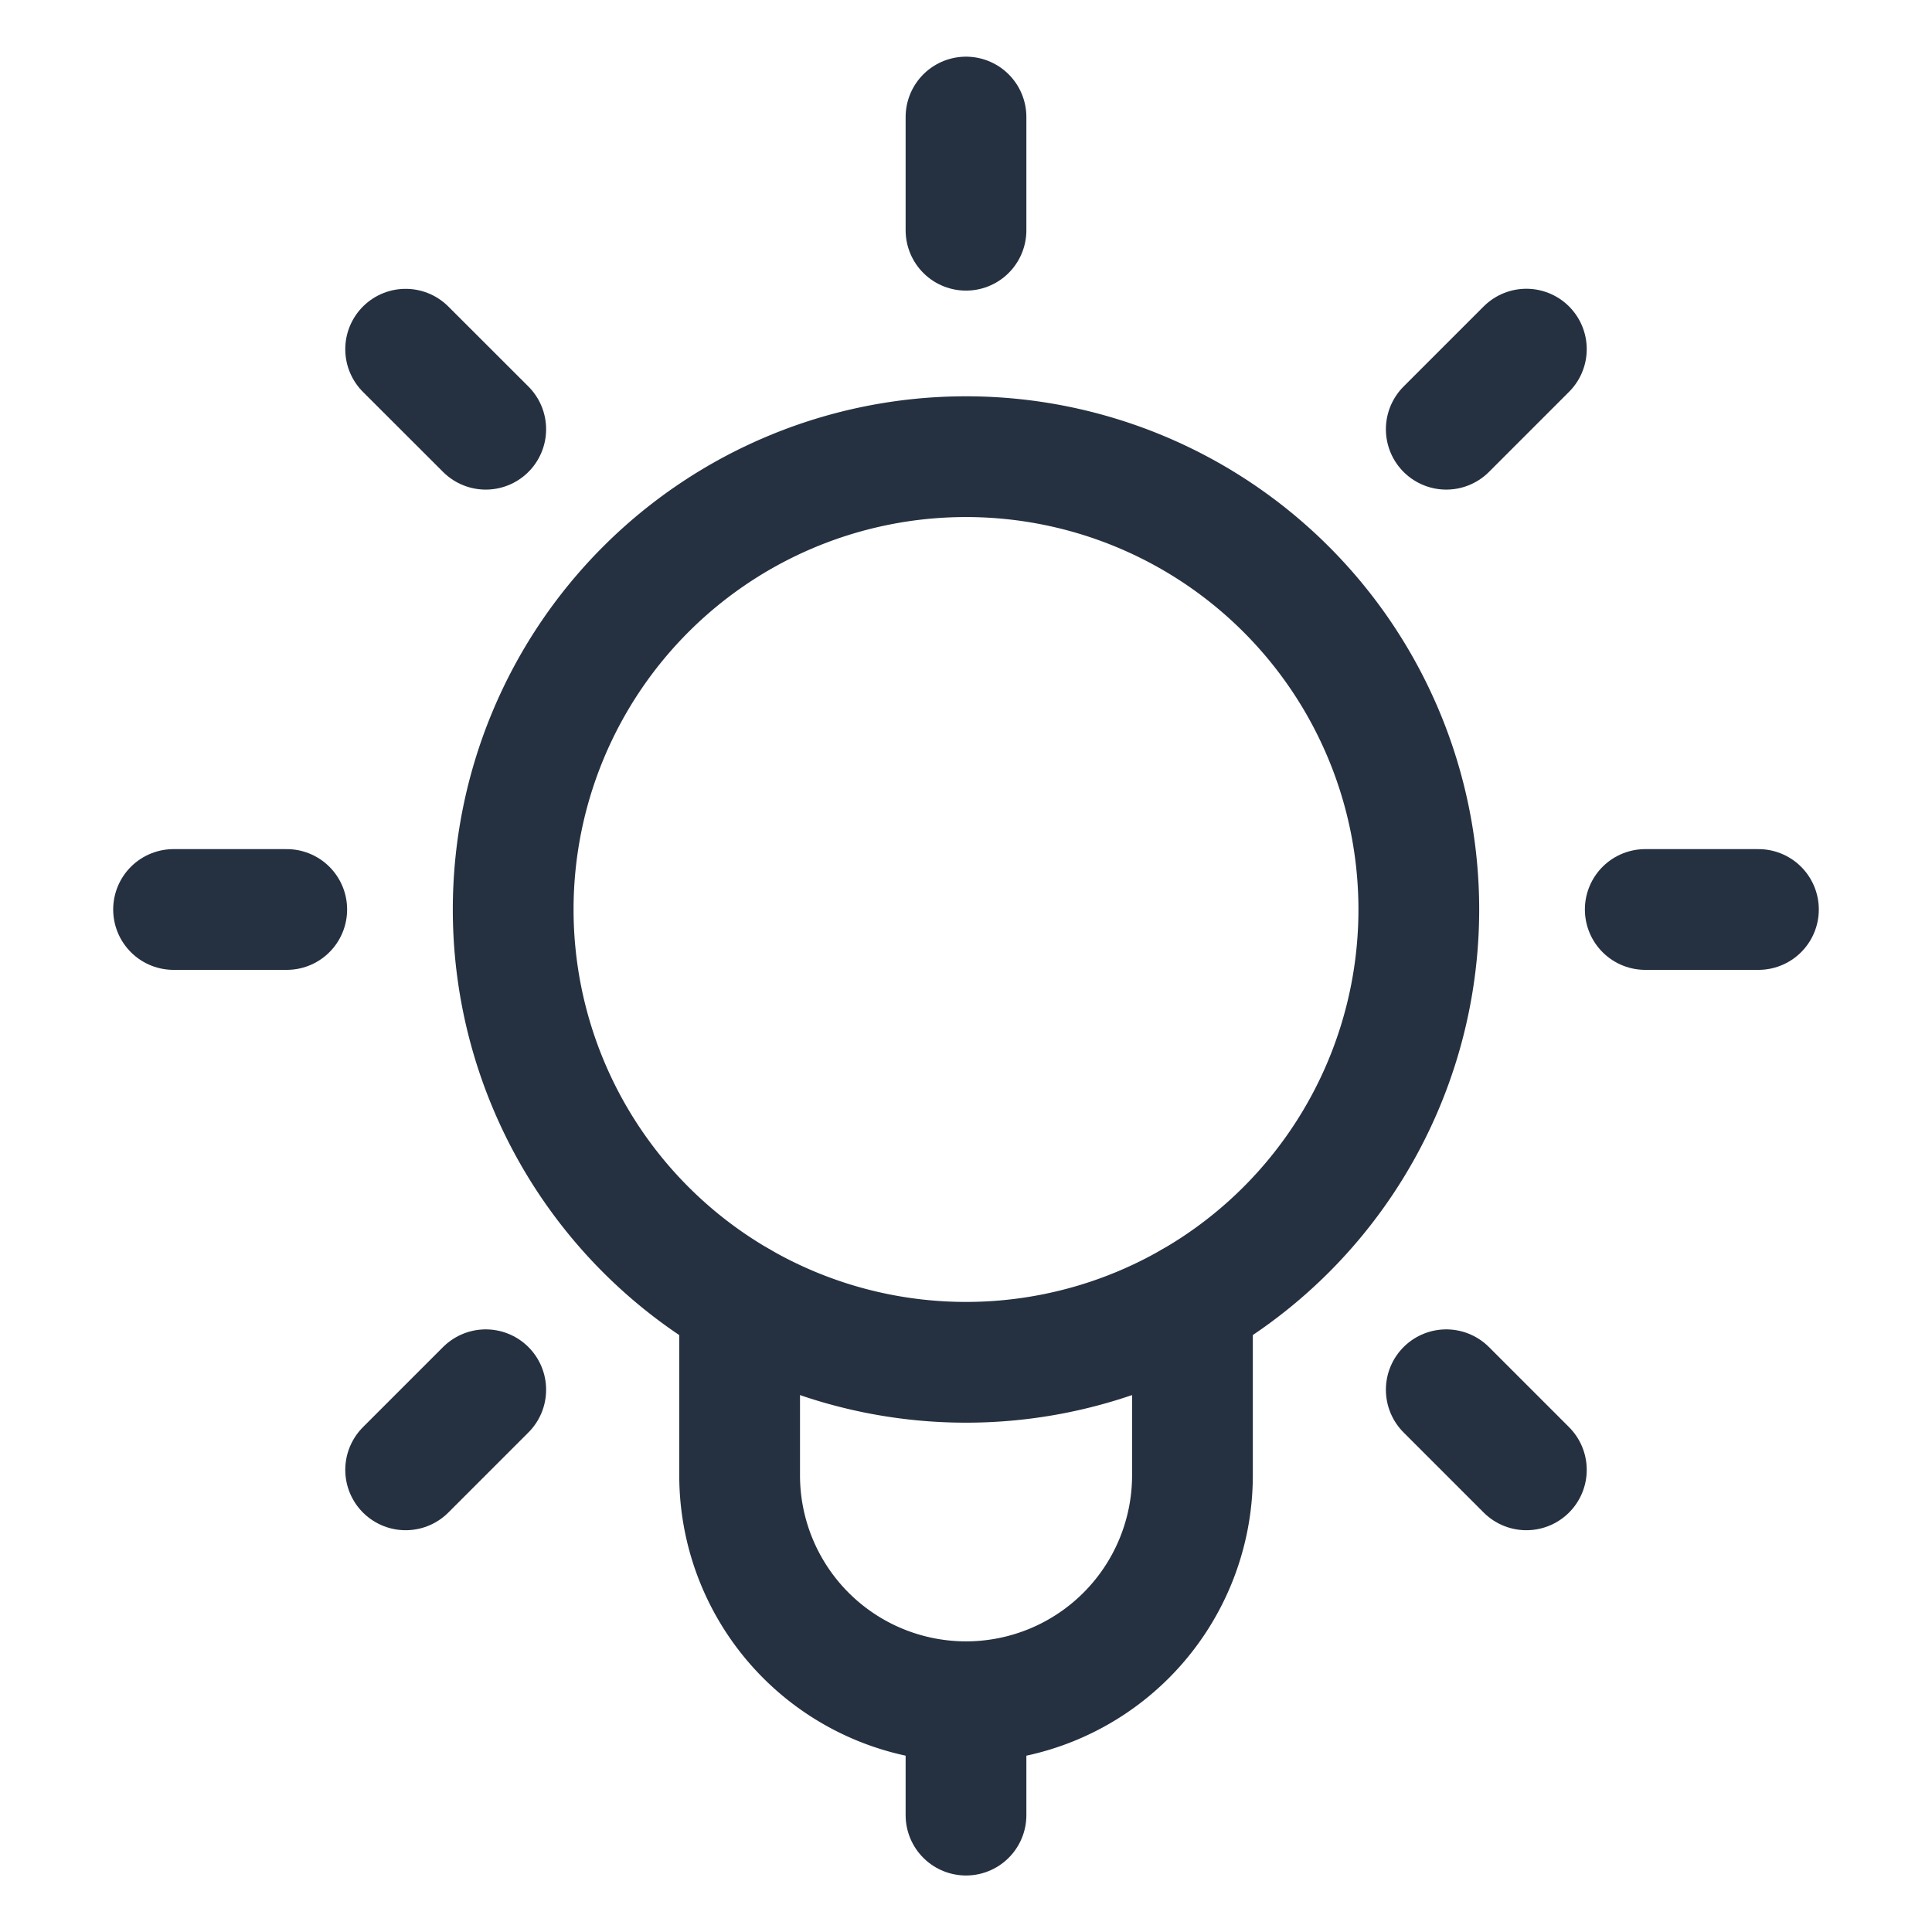 <svg viewBox="-0.75 -0.75 24 24" xmlns="http://www.w3.org/2000/svg"><path d="m11.25 2.11 0 -1.406" fill="none" stroke="#253141" stroke-linecap="round" stroke-linejoin="round" stroke-width="1.5"></path><path d="m17.216 4.582 0.995 -0.995" fill="none" stroke="#253141" stroke-linecap="round" stroke-linejoin="round" stroke-width="1.5"></path><path d="m19.688 10.548 1.406 0" fill="none" stroke="#253141" stroke-linecap="round" stroke-linejoin="round" stroke-width="1.5"></path><path d="m17.216 16.514 0.995 0.995" fill="none" stroke="#253141" stroke-linecap="round" stroke-linejoin="round" stroke-width="1.5"></path><path d="M5.284 4.582 4.289 3.588" fill="none" stroke="#253141" stroke-linecap="round" stroke-linejoin="round" stroke-width="1.5"></path><path d="m2.812 10.548 -1.406 0" fill="none" stroke="#253141" stroke-linecap="round" stroke-linejoin="round" stroke-width="1.5"></path><path d="m5.284 16.514 -0.995 0.995" fill="none" stroke="#253141" stroke-linecap="round" stroke-linejoin="round" stroke-width="1.5"></path><path d="M8.438 15.421v2.156a2.812 2.812 0 0 0 5.625 0v-2.156" fill="none" stroke="#253141" stroke-linecap="round" stroke-linejoin="round" stroke-width="1.5"></path><path d="M5.625 10.548a5.625 5.625 0 1 0 11.25 0 5.625 5.625 0 1 0 -11.25 0Z" fill="none" stroke="#253141" stroke-linecap="round" stroke-linejoin="round" stroke-width="1.5"></path><path d="m11.25 20.392 0 1.406" fill="none" stroke="#253141" stroke-linecap="round" stroke-linejoin="round" stroke-width="1.5"></path></svg>